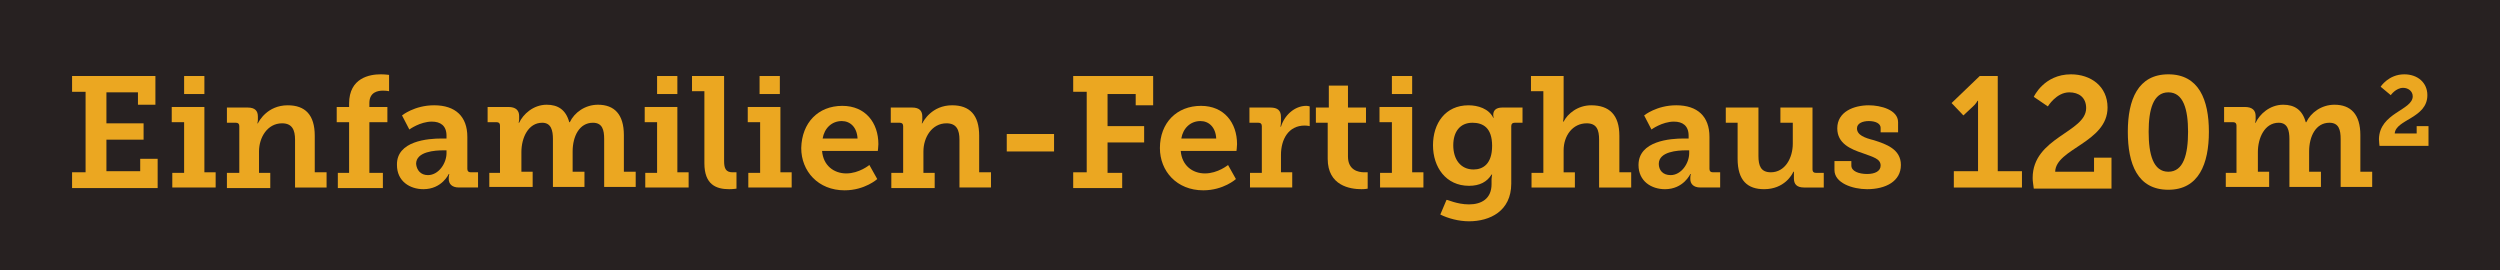 <?xml version="1.0" encoding="utf-8"?>
<!-- Generator: Adobe Illustrator 16.0.4, SVG Export Plug-In . SVG Version: 6.00 Build 0)  -->
<!DOCTYPE svg PUBLIC "-//W3C//DTD SVG 1.1//EN" "http://www.w3.org/Graphics/SVG/1.1/DTD/svg11.dtd">
<svg version="1.1" id="Layer_1" xmlns="http://www.w3.org/2000/svg" xmlns:xlink="http://www.w3.org/1999/xlink" x="0px" y="0px"
	 width="444px" height="48px" viewBox="0 0 444 48" style="enable-background:new 0 0 444 48;" xml:space="preserve">
<style type="text/css">
<![CDATA[
	.st0{fill:#EBA721;}
	.st1{fill:#272121;}
]]>
</style>
<g>
	<rect class="st1" width="444" height="48"/>
	<g>
		<path class="st0" d="M12.8,30.6h2.4V16.3h-2.4v-2.8h14.8v5.1h-3.1v-2.2h-5.6v5.5h6.6v2.9h-6.6v5.6h6v-2.2H28v5.2H12.8V30.6z"/>
		<path class="st0" d="M30.6,30.7h2.1v-9h-2.2v-2.7h5.8v11.6h2v2.7h-7.7V30.7z M32.7,13.5h3.6v3.2h-3.6V13.5z"/>
		<path class="st0" d="M40.4,30.7h2.1v-8.3c0-0.4-0.2-0.6-0.6-0.6h-1.6v-2.7H44c1.3,0,1.8,0.6,1.8,1.6v0.6c0,0.3-0.1,0.6-0.1,0.6
			h0.1c0.2-0.4,1.7-3.2,5.3-3.2c3.1,0,4.8,1.7,4.8,5.4v6.5H58v2.7h-5.6v-8.5c0-1.7-0.5-2.9-2.3-2.9c-2.6,0-4.1,2.5-4.1,5v3.8h2v2.7
			h-7.7V30.7z"/>
		<path class="st0" d="M59.9,30.7H62v-9h-2.2v-2.7H62v-0.6c0-4.6,3.7-5.2,5.6-5.2c0.8,0,1.5,0.1,1.5,0.1v2.9c0,0-0.4-0.1-1.1-0.1
			c-0.8,0-2.4,0.2-2.4,2.2v0.7h3.2v2.7h-3.2v9H68v2.7h-8V30.7z"/>
		<path class="st0" d="M78.4,24.6h0.9v-0.5c0-1.8-1.1-2.5-2.6-2.5c-2.1,0-4,1.4-4,1.4l-1.3-2.5c0,0,2.2-1.8,5.7-1.8
			c3.8,0,5.9,2,5.9,5.6v5.7c0,0.4,0.2,0.6,0.6,0.6h1.3v2.7h-3.4c-1.3,0-1.8-0.7-1.8-1.5v-0.2c0-0.4,0.1-0.7,0.1-0.7h-0.1
			c0,0-1.2,2.7-4.5,2.7c-2.4,0-4.7-1.4-4.7-4.3C70.4,25,76.1,24.6,78.4,24.6z M76,31.1c1.9,0,3.3-2.1,3.3-3.9v-0.5h-0.6
			c-1.4,0-4.8,0.2-4.8,2.4C74,30.2,74.7,31.1,76,31.1z"/>
		<path class="st0" d="M86.7,30.7h2.1v-8.4c0-0.4-0.2-0.6-0.6-0.6h-1.6v-2.7h3.7c1.3,0,1.9,0.6,1.9,1.6v0.6c0,0.3-0.1,0.6-0.1,0.6
			h0.1c0.7-1.5,2.5-3.2,4.9-3.2c2,0,3.4,0.9,4,3.1h0.1c0.8-1.7,2.7-3.1,5-3.1c2.9,0,4.6,1.7,4.6,5.4v6.5h2.1v2.7h-5.6v-8.5
			c0-1.6-0.3-2.9-2-2.9c-2.4,0-3.6,2.4-3.6,5.1v3.6h2.1v2.7h-5.6v-8.5c0-1.5-0.3-2.9-1.9-2.9c-2.5,0-3.7,2.7-3.7,5.2v3.5h2v2.7h-7.7
			V30.7z"/>
		<path class="st0" d="M114.6,30.7h2.1v-9h-2.2v-2.7h5.8v11.6h2v2.7h-7.7V30.7z M116.7,13.5h3.6v3.2h-3.6V13.5z"/>
		<path class="st0" d="M125.1,16.2h-2.2v-2.7h5.7v15.1c0,1.3,0.3,2,1.5,2c0.4,0,0.7,0,0.7,0v2.9c0,0-0.6,0.1-1.3,0.1
			c-2.3,0-4.4-0.8-4.4-4.6V16.2z"/>
		<path class="st0" d="M132.9,30.7h2.1v-9h-2.2v-2.7h5.8v11.6h2v2.7h-7.7V30.7z M134.9,13.5h3.6v3.2h-3.6V13.5z"/>
		<path class="st0" d="M149.6,18.8c4.1,0,6.4,3,6.4,6.8c0,0.4-0.1,1.2-0.1,1.2H146c0.2,2.6,2.1,4,4.3,4c2.3,0,4.1-1.5,4.1-1.5
			l1.4,2.5c0,0-2.2,2-5.8,2c-4.7,0-7.7-3.4-7.7-7.5C142.4,21.8,145.3,18.8,149.6,18.8z M152.3,24.6c-0.1-2-1.3-3.1-2.8-3.1
			c-1.8,0-3.1,1.3-3.4,3.1H152.3z"/>
		<path class="st0" d="M158.3,30.7h2.1v-8.3c0-0.4-0.2-0.6-0.6-0.6h-1.6v-2.7h3.8c1.3,0,1.8,0.6,1.8,1.6v0.6c0,0.3-0.1,0.6-0.1,0.6
			h0.1c0.2-0.4,1.7-3.2,5.3-3.2c3.1,0,4.8,1.7,4.8,5.4v6.5h2.1v2.7h-5.6v-8.5c0-1.7-0.5-2.9-2.3-2.9c-2.6,0-4.1,2.5-4.1,5v3.8h2v2.7
			h-7.7V30.7z"/>
		<path class="st0" d="M178.8,23.8h8.4v3.1h-8.4V23.8z"/>
		<path class="st0" d="M190.6,30.6h2.4V16.3h-2.4v-2.8h14.2v5.2h-3.1v-2h-5v5.7h6.5v2.9h-6.5v5.4h2.6v2.7h-8.7V30.6z"/>
		<path class="st0" d="M213.3,18.8c4.1,0,6.4,3,6.4,6.8c0,0.4-0.1,1.2-0.1,1.2h-9.9c0.2,2.6,2.1,4,4.3,4c2.3,0,4.1-1.5,4.1-1.5
			l1.4,2.5c0,0-2.2,2-5.8,2c-4.7,0-7.7-3.4-7.7-7.5C206,21.8,209,18.8,213.3,18.8z M216,24.6c-0.1-2-1.3-3.1-2.8-3.1
			c-1.8,0-3.1,1.3-3.4,3.1H216z"/>
		<path class="st0" d="M222,30.7h2.1v-8.3c0-0.4-0.2-0.6-0.6-0.6h-1.6v-2.7h3.7c1.3,0,1.9,0.5,1.9,1.7v0.8c0,0.5-0.1,0.9-0.1,0.9
			h0.1c0.6-2,2.4-3.7,4.5-3.7c0.3,0,0.6,0.1,0.6,0.1v3.5c0,0-0.4-0.1-0.9-0.1c-2.9,0-4.2,2.5-4.2,5.2v3.1h2v2.7H222V30.7z"/>
		<path class="st0" d="M235.9,21.8h-2.2v-2.7h2.3v-3.9h3.4v3.9h3.2v2.7h-3.2v6c0,2.4,1.8,2.8,2.9,2.8c0.4,0,0.6,0,0.6,0v2.9
			c0,0-0.4,0.1-1.1,0.1c-2,0-6-0.6-6-5.4V21.8z"/>
		<path class="st0" d="M245.1,30.7h2.1v-9H245v-2.7h5.8v11.6h2v2.7h-7.7V30.7z M247.2,13.5h3.6v3.2h-3.6V13.5z"/>
		<path class="st0" d="M260.9,36.3c2.2,0,4-1,4-3.6v-0.9c0-0.3,0.1-0.8,0.1-0.8h-0.1c-0.8,1.3-2.1,2-4,2c-4.1,0-6.4-3.3-6.4-7.2
			c0-3.9,2.2-7.1,6.3-7.1c1.7,0,3.6,0.6,4.4,2.2h0.1c0,0-0.1-0.2-0.1-0.5c0-0.8,0.5-1.3,1.6-1.3h3.6v2.7h-1.4
			c-0.4,0-0.6,0.2-0.6,0.6v10.2c0,4.9-3.8,6.7-7.5,6.7c-1.8,0-3.7-0.5-5.1-1.2l1.1-2.6C257,35.4,258.7,36.3,260.9,36.3z M265,25.9
			c0-3.2-1.6-4.1-3.5-4.1c-2.2,0-3.4,1.6-3.4,4c0,2.5,1.3,4.3,3.6,4.3C263.4,30.1,265,29.1,265,25.9z"/>
		<path class="st0" d="M272,30.7h2.1V16.2h-2.2v-2.7h5.8v6.9c0,0.7-0.1,1.2-0.1,1.2h0.1c0.7-1.4,2.5-2.9,4.9-2.9c3.2,0,5,1.7,5,5.4
			v6.5h2.1v2.7H284v-8.5c0-1.7-0.4-2.9-2.2-2.9c-2.5,0-4.1,2.2-4.1,4.8v3.9h2v2.7H272V30.7z"/>
		<path class="st0" d="M299,24.6h0.9v-0.5c0-1.8-1.1-2.5-2.6-2.5c-2.1,0-4,1.4-4,1.4l-1.3-2.5c0,0,2.2-1.8,5.7-1.8
			c3.8,0,5.9,2,5.9,5.6v5.7c0,0.4,0.2,0.6,0.6,0.6h1.3v2.7H302c-1.3,0-1.8-0.7-1.8-1.5v-0.2c0-0.4,0.1-0.7,0.1-0.7h-0.1
			c0,0-1.2,2.7-4.5,2.7c-2.4,0-4.7-1.4-4.7-4.3C291,25,296.7,24.6,299,24.6z M296.7,31.1c1.9,0,3.3-2.1,3.3-3.9v-0.5h-0.6
			c-1.4,0-4.8,0.2-4.8,2.4C294.6,30.2,295.3,31.1,296.7,31.1z"/>
		<path class="st0" d="M308.7,21.8h-2.2v-2.7h5.8v8.6c0,1.7,0.4,2.9,2.2,2.9c2.5,0,3.9-2.5,3.9-5.1v-3.7h-2.2v-2.7h5.7v11
			c0,0.4,0.2,0.6,0.6,0.6h1.4v2.6h-3.5c-1.3,0-1.8-0.6-1.8-1.6v-0.5c0-0.4,0-0.7,0-0.7h-0.1c-0.2,0.5-1.6,3.1-5.2,3.1
			c-2.9,0-4.7-1.5-4.7-5.4V21.8z"/>
		<path class="st0" d="M325.8,28.6h3v0.8c0,1,1.3,1.5,2.8,1.5c1.4,0,2.4-0.5,2.4-1.5c0-1.2-1.3-1.5-3.2-2.2
			c-2.1-0.7-4.5-1.7-4.5-4.4c0-3,3-4.1,5.6-4.1c2.1,0,5.2,0.8,5.2,3v1.8H334v-0.8c0-0.7-0.8-1.2-2.1-1.2c-1.1,0-2.1,0.4-2.1,1.3
			c0,1.2,1.4,1.7,3,2.1c2.2,0.7,4.8,1.6,4.8,4.4c0,2.9-2.7,4.3-6,4.3c-2.6,0-5.8-1.1-5.8-3.4V28.6z"/>
		<path class="st0" d="M347,30.4h4.3V19.2c0-0.7,0-1.3,0-1.3h-0.1c0,0-0.2,0.5-0.9,1.1l-1.6,1.5l-2.1-2.2l5-4.8h3.2v16.9h4.3v2.9
			H347V30.4z"/>
		<path class="st0" d="M361,31.6c0-7.2,9.5-8.1,9.5-12.4c0-1.9-1.3-2.8-3-2.8c-2.3,0-3.8,2.5-3.8,2.5l-2.5-1.7c0,0,1.8-4,6.6-4
			c3.5,0,6.5,2.1,6.5,5.9c0,6.2-9.2,7.3-9.3,11.4h6.9v-2.5h3.1v5.5h-13.8C361.1,32.7,361,32.2,361,31.6z"/>
		<path class="st0" d="M377.9,23.4c0-5.7,1.8-10.2,7.2-10.2c5.4,0,7.2,4.5,7.2,10.2c0,5.7-1.8,10.3-7.2,10.3
			C379.6,33.7,377.9,29.1,377.9,23.4z M388.6,23.4c0-3.9-0.8-7-3.5-7c-2.7,0-3.5,3.1-3.5,7c0,4,0.8,7.1,3.5,7.1
			C387.8,30.5,388.6,27.4,388.6,23.4z"/>
		<path class="st0" d="M395.1,30.7h2.1v-8.4c0-0.4-0.2-0.6-0.6-0.6H395v-2.7h3.7c1.3,0,1.9,0.6,1.9,1.6v0.6c0,0.3-0.1,0.6-0.1,0.6
			h0.1c0.7-1.5,2.5-3.2,4.9-3.2c2,0,3.4,0.9,4,3.1h0.1c0.8-1.7,2.7-3.1,5-3.1c2.9,0,4.6,1.7,4.6,5.4v6.5h2.1v2.7h-5.6v-8.5
			c0-1.6-0.3-2.9-2-2.9c-2.4,0-3.6,2.4-3.6,5.1v3.6h2.1v2.7h-5.6v-8.5c0-1.5-0.3-2.9-1.9-2.9c-2.5,0-3.7,2.7-3.7,5.2v3.5h2v2.7h-7.7
			V30.7z"/>
		<path class="st0" d="M428.5,17.1c0-0.9-0.8-1.5-1.7-1.5c-1.3,0-2.2,1.3-2.2,1.3l-1.8-1.5c0,0,1.4-2.2,4.2-2.2
			c2.4,0,4.1,1.5,4.1,3.7c0,4.1-5.6,4.3-5.8,6.8h3.9v-1.3h2.1v3.5h-8.7c0,0-0.1-0.8-0.1-1.2C422.6,20,428.5,19.6,428.5,17.1z"/>
	</g>
</g>
<g>
</g>
<g>
</g>
<g>
</g>
<g>
</g>
<g>
</g>
<g>
</g>
</svg>
